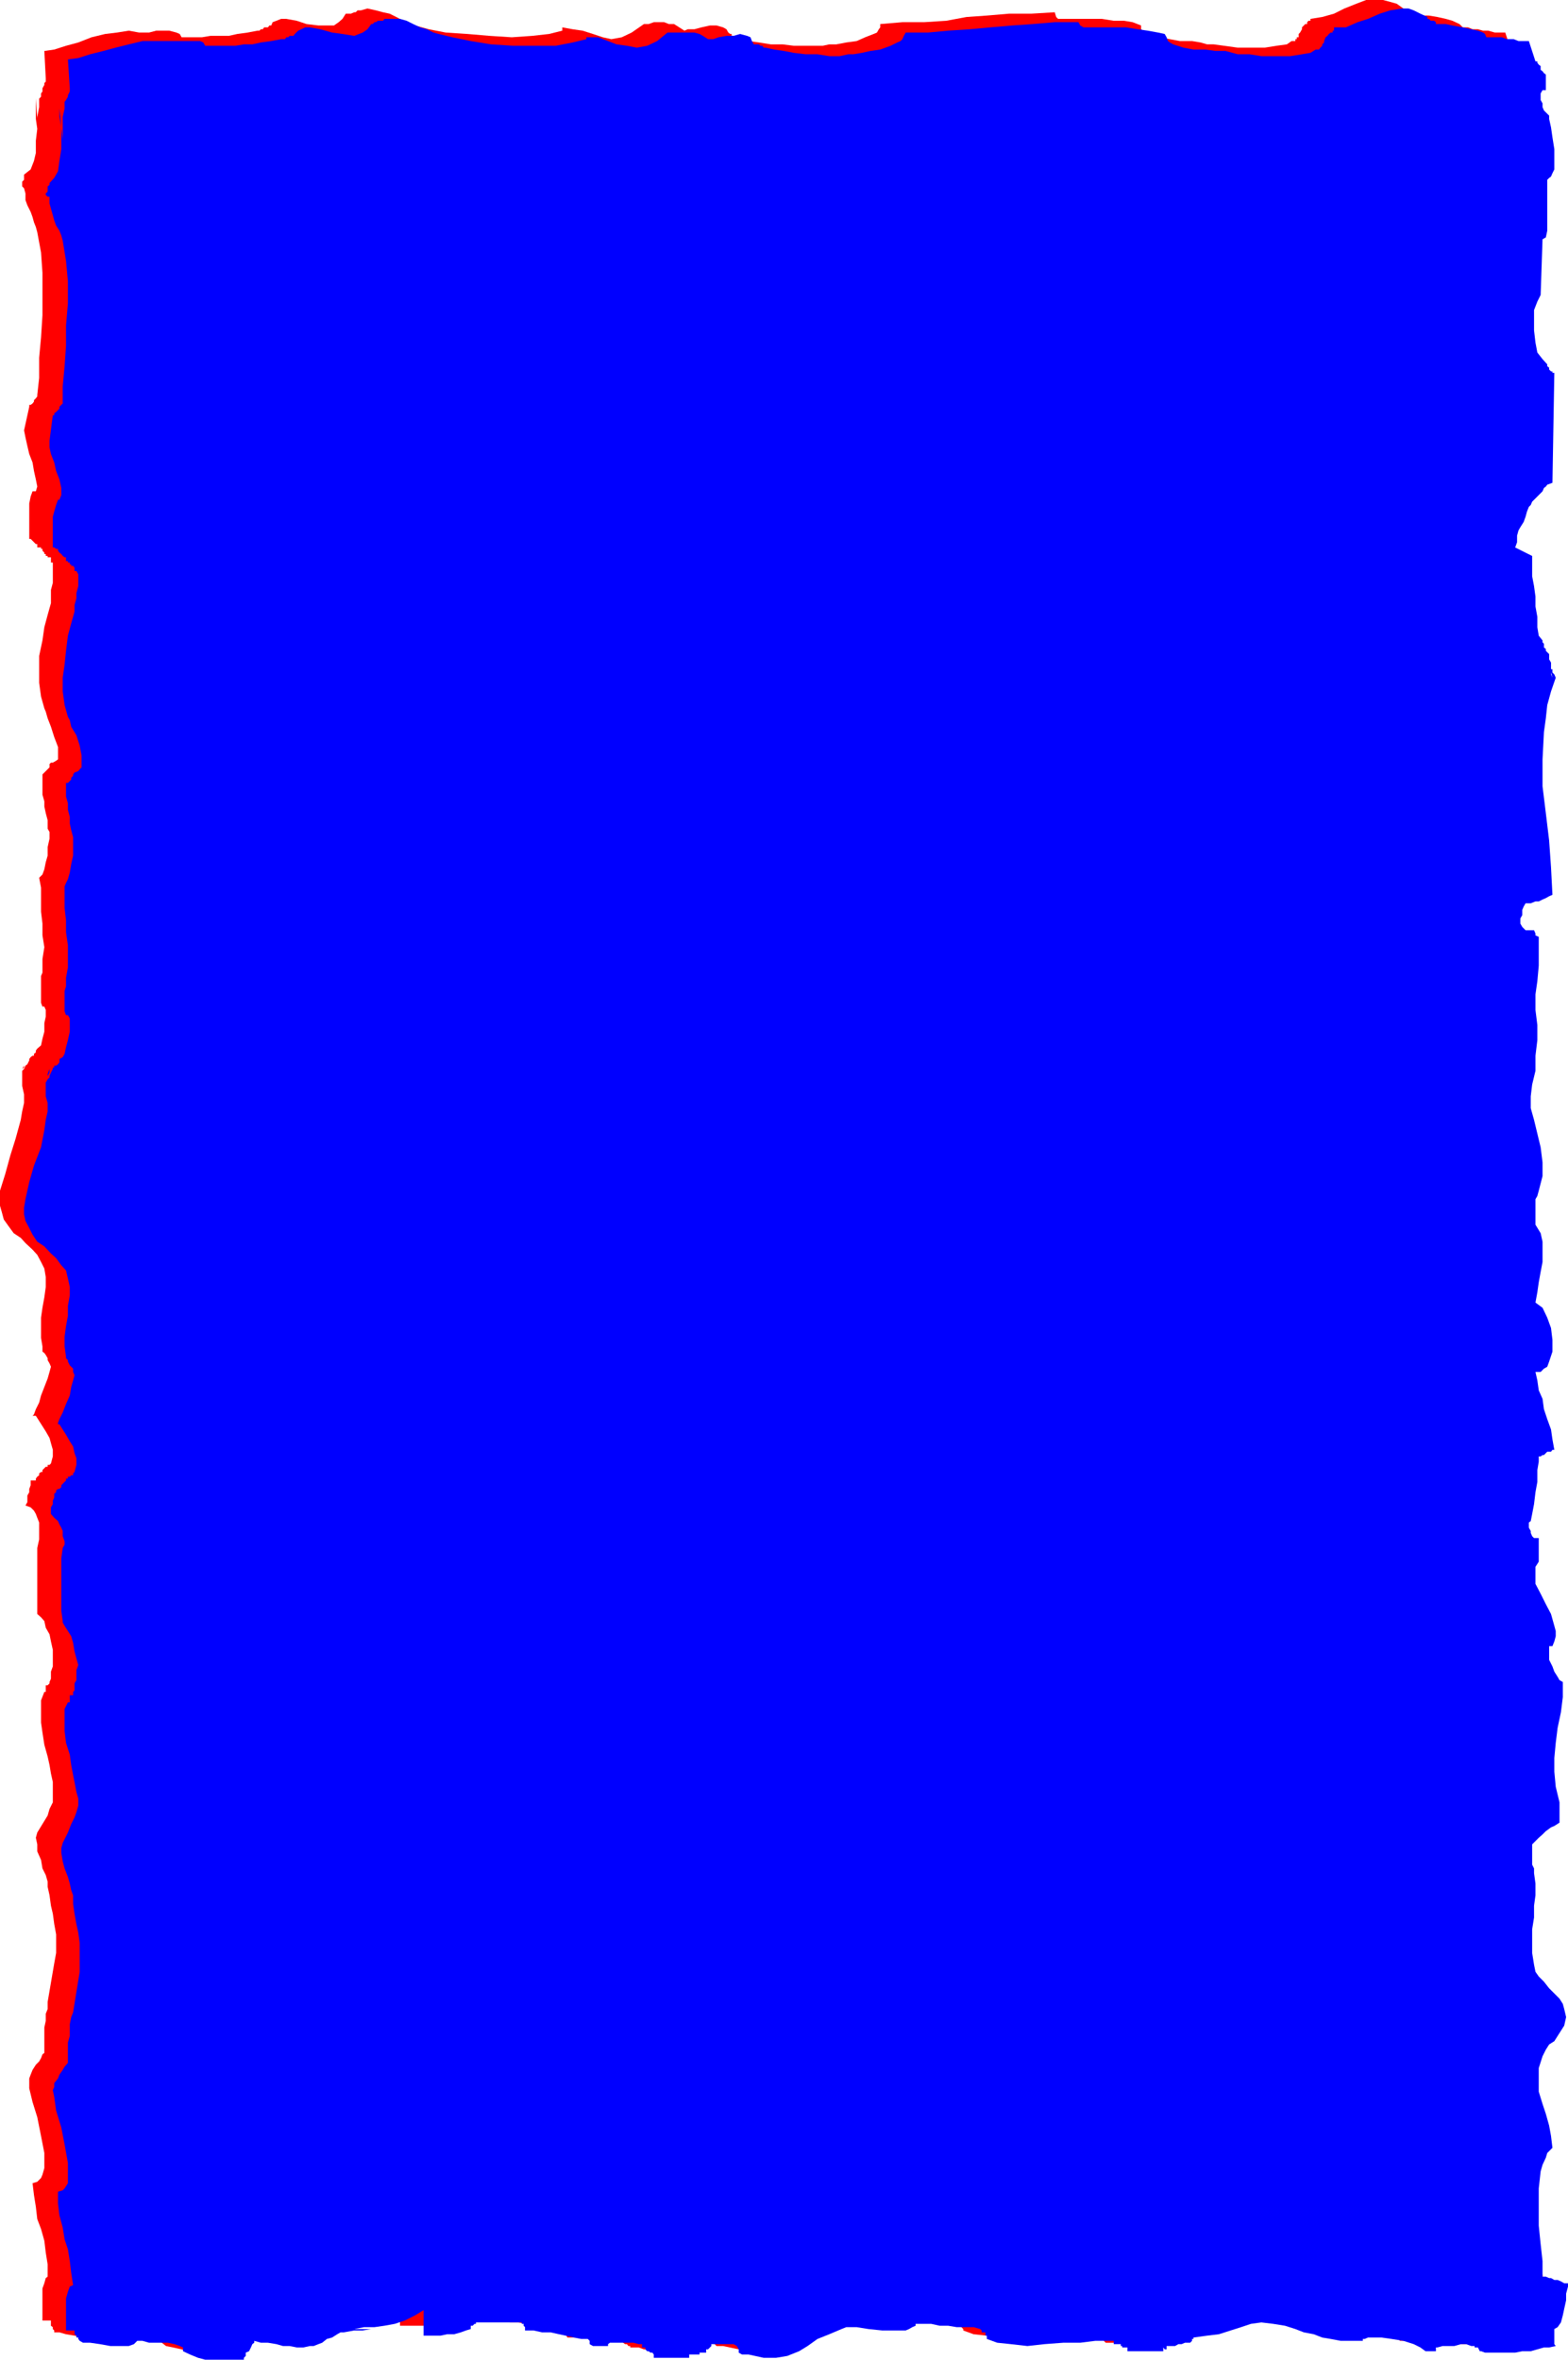 <svg height="480" viewBox="0 0 239.328 360" width="319.104" xmlns="http://www.w3.org/2000/svg"><path style="fill:red" d="M191.942 252.32h213.192v337.97H191.942zm-7.2-3.6 1.512-.215 1.8-.576 1.872-.504 2.016-.792 2.088-.504 1.8-.216 1.8-.288 1.584.288h1.512l1.08-.288h2.016l1.08.288.504.216.288.504h3.096l1.296-.216h2.808l1.296-.288 1.584-.216 1.512-.288h.288l.216-.216h.288l.216-.288h.576l.216-.288h.288l.216-.504.576-.216.72-.288h.792l1.584.288 1.512.504 1.8.216h2.376l.72-.504.576-.504.504-.792h.792l.504-.216h.216l.288-.288h.504l1.008-.288 1.296.288 1.08.288 1.008.216 1.008.504 1.08.576.792.504 1.008.216 2.088.576 2.592.504 3.312.216 3.384.288 3.384.216 3.096-.216 2.592-.288 2.016-.504v-.504l1.584.288 1.512.216 1.584.504 1.512.504 1.296.288 1.584-.288 1.512-.72 1.872-1.296h.72l.792-.288h1.584l.72.288h.792l.792.504.792.504.504-.216h1.008l1.08-.288 1.296-.288h1.008l1.008.288.504.288.288.504.288.216h.216v.288h.288l.216.216h.288l.288.288h.504l1.008.288 1.584.216 1.8.288h1.8l1.728.216h4.392l1.008-.216h1.08l1.512-.288 1.584-.216 1.296-.576 1.296-.504.504-.216.288-.504.216-.288v-.504l3.384-.288h3.312l3.384-.216 3.096-.576 3.096-.216 3.384-.288h3.384l3.6-.216.216.72.288.288h6.696l1.8.288h1.584l1.296.216 1.296.504v.576l.288.216.504.504.504.288 1.296.216 1.8.288 1.512.288h1.872l1.296.216 1.008.288h1.008l1.584.216 2.088.288h4.104l1.8-.288 1.584-.216.72-.504h.576v-.288h.216v-.288h.288v-.504l.216-.216.288-.504v-.288l.288-.288.216-.216h.288v-.288l.216-.216h.288v-.288l1.8-.288 1.8-.504 1.584-.792 1.8-.72 1.512-.576h2.592l1.08.288 1.008.288 1.008.72v.288h.504l.288.288h.288l.216.216h.504l.792.288h1.296l1.296.216 1.296.288 1.008.288 1.08.504.216.216.288.288h.792l.72.288h.792l.792.216h.792l1.008.288h1.584l1.008 3.096.288.216.216.288v.288h.288v.216h.216l-.216-.216v-.288l-.288.288.288.216v.288l.216.216.288.288v.216l.288.288v1.8l-.288.288h-.288l-.216.216v1.872l.216.504.288.504.288.216.504.288v.792l.216 1.008.288 1.584.288 1.8v3.312l-.288.576-.288.504-.216.216h-.504v.792l.216 1.296v4.68l-.216 1.296-.288.72-.288.576-.504 8.496-.504.792-.288 1.296-.216 1.512.216 1.8v1.872l.576 1.296.504 1.224.792.576v.216l.216.288v.216l.288.288.216.288.288.216-.288 16.56-.72.504v.288l-.288.216-.504.504-.288.576-.504.504-.504.504-.288.504-.216.288-.288.792-.216.72-.576.504-.216.792-.288.792-.216.792-.288.792v1.008l2.304 1.296v1.512l.288 1.584.216 1.512v1.584l.288 1.584.288 1.512v2.88l.72.72v.576l.288.216v.504l.288.288.216.216.288.288v1.584l.216.504v1.512-1.512.216l.288.288.288.504.216.504-.792 2.088-.504 2.088-.504 2.016-.288 2.088-.216 4.176.216 4.104.576 4.104.216 4.176.504 4.104v4.176l-.216.216-.504.288-.576.288h-.504l-.792.216-.504.288h-1.008v.504l-.288.504-.216.504v1.584l.216.504.576.288 1.008.216.504.288v.216l.288.504v4.392l-.288 2.088v11.664l-.288 2.016-.504 2.376-.216 1.512.216 1.8.504 2.088.576 2.088.504 2.088.216 2.016-.216 2.376-.504 2.232-.288.504v4.68l.792 1.008.216 1.584v1.512l-.216 1.584-.288 1.512-.216 1.584-.288 1.512v1.584l1.008.792.792 1.296.504 1.8.288 1.8v1.8l-.504 1.512-.288.576-.504.504-.504.216-.792.288v1.296l.504 1.296.288 1.512.504 1.584.504 1.296.504 1.512.288 1.584v1.8h-.504l-.288.288-.216.216h-.288l-.504.288h-.288l-.216.216v2.088l-.288 1.584v1.8l-.288 1.8-.216 1.296-.288 1.008-.216.504v1.296l.216.288v.288l.288.216.504.288h.288v3.312l-.288 1.08-.288.72v.792l.288.792.504 1.8 1.08 1.584.72 1.512.576 1.584.216.792-.216.72v.792l-.576.792h-.216l-.288.792v.504l.288 1.008.216.792.576 1.008.216.792.504.504h.504l-.216 2.592-.288 2.304-.216 2.376-.288 2.016-.216 2.376v4.608l.504 2.376v2.808l-.504.504-.576.504-.72.576-.576.504-.72.504-.288.504-.504.504-.288.576v.504l.288.504v2.808l.216 1.584v5.184l-.216 1.8v5.4l.504.792.504 1.008.792.792.792.792.792.792.72.72.504 1.08.288.792v2.304l-.504 1.008-.504.792-.792.504-.504.792-.504.792-.576 1.008-.504 1.8-.216 1.8.216 1.8.504 1.872.288 1.512.504 1.584.504 1.8v1.512l-.504.792-.504 1.008-.288 1.08-.216 1.008-.288 2.592v5.688l.288 2.808.216 2.592v2.376h.792l.504.216h.576l.504.288.504.216h.504l.288.288v1.584l-.288 1.008v1.008l-.288 1.296-.504 1.08-.216.504-.792.216v1.584l.288.504v.504l.216.288h-1.008l-1.08.216-1.008.288h-1.008l-1.08.288h-1.008l-1.296.216h-3.6l-.504-.216-.288-.288v-.288h-.792v-.216l-.216-.288h-2.592l-1.08.288h-.72l-.792.216h-.288v.288h-1.8l-.504-.504-1.008-.504-1.584-.288-1.8-.504-1.584-.288h-1.512l-.504.288h-.576l-.216.216v.288h-1.8l-1.584-.288h-1.512l-1.296-.216-1.584-.504-1.296-.288-1.512-.504-1.296-.504-1.8-.504h-1.8l-1.584.216-1.584.504-1.512.576-1.8.216-1.8.504h-2.088v.504h-.288l-.216.288h-.288l-.216.288h-1.08l-.504.216h-.504l-.504.288h-.504v.216h-.576v.288h-1.008l-1.008.288h-3.096l-.288-.288v-.288h-.792v-.216h-.216v-.504h-1.08v-.288h-5.184l-2.808.288-2.592.216h-5.184l-2.016-.216-1.584-.576v-.216l-.288-.288v-.216l-.216-.288-.288-.216h-.216v-.576h-2.376l-1.296-.216h-1.296l-1.296-.288h-2.52l-1.08-.216-.216.504-.288.216-.504.288h-.504l-1.8.288-2.088-.288h-1.8l-2.088-.288h-2.304l-1.8 1.08-1.584.72-1.512 1.08-1.512.792-1.584.72-1.8.288h-2.016l-2.376-.504h-1.008l-.288-.288-.216-.504-.288-.504-.504-.288h-.504l-.792-.216h-1.8v.504l-.288.216h-.216l-.288.288-.216.288v.216h-1.08v.288h-1.296v.216l-.216.288h-3.096l-.792-.288h-1.296v-.216h-.288l-.216-.288h-.288l-.288-.216-.216-.288v-.288h-.504v-.504h-.288v-.216h-4.896v.504h-2.592l-.288-.504v-.288l-.216-.288h-1.08l-1.224-.216-1.08-.288-1.296-.216-1.008-.288-1.296-.216h-1.296l-1.296-.288v-.288h-.288v-.216l-.216-.288v-.216l-.288-.288h-6.696v.288l-.288.216h-.216l-.288.288h-.216v.216l-.792.576-.792.216-.792.288h-4.608v-3.672l-1.296.792-1.584.792-1.512.504-1.584.288-1.512.216h-4.968 5.184l-.216.288h-1.872l-1.512.288-1.584.216h-.216l-.504.288-.792.216-.792.504-.792.288-.72.288-.576.216-.504.288h-3.096l-1.296-.288h-1.008l-1.08-.216-1.008-.288h-1.008l-.288.288-.216.216-.288.504-.288.288-.216.504-.288.504v.288l-.216.288h-4.68l-1.008-.288-1.296-.288-1.08-.216-1.008-.792v-.288l-.504-.216-.792-.288-1.008-.216h-1.08l-1.008-.288h-2.88l-.216.504-1.08.288h-2.808l-1.584-.288-1.296-.216-1.008-.288h-.792v-.288l-.216-.216v-.288l-.288-.216v-.792h-1.296v-4.896l.288-.792.216-.792.288-.216V586.4l-.288-1.8-.216-1.8-.504-1.8-.576-1.512-.216-1.872-.288-1.8-.216-1.8.72-.216.576-.576.216-.504.288-1.008v-2.304l-.504-2.592-.576-2.88-.72-2.304-.504-2.088v-1.512l.216-.576.288-.72.504-.792.504-.504.288-.504.216-.576.288-.216v-3.888l.216-1.008v-1.08l.288-.72v-1.08l1.008-5.904.288-1.584v-2.808l-.288-1.584-.216-1.584-.288-1.224-.216-1.584-.288-1.296v-.792l-.288-1.008-.504-1.008-.216-1.296-.576-1.296v-1.08l-.216-1.008.216-.792.792-1.296.792-1.296.288-1.008.504-1.008v-3.096l-.288-1.296-.216-1.296-.288-1.296-.504-1.8-.288-1.872-.216-1.512v-3.384l.504-1.296h.216v-1.008h.288l.288-.288v-.216l.216-.504v-1.08l.288-.792v-2.52l-.288-1.296-.216-1.08-.576-1.008-.216-1.008-.504-.576-.576-.504v-10.08l.288-1.296v-2.592l-.288-.72-.216-.576-.288-.504-.504-.504-.792-.288.288-.504v-1.008l.288-.504v-.504l.216-.576v-.72h.792v-.288l.216-.288.288-.216v-.288l.288-.216h.216v-.288l.288-.288.216-.216h.288v-.288h.288l.216-.216.288-1.08v-1.008l-.288-1.008-.216-.792-.576-1.008-.504-.792-.504-.792-.504-.792h-.504l.216-.216.288-.792.504-1.008.288-1.08.504-1.296.504-1.296.288-1.008.216-.792-.216-.504-.288-.504v-.288l-.288-.504-.216-.288-.288-.216v-.792l-.216-1.296v-3.096l.216-1.512.288-1.584.216-1.584v-1.512l-.216-1.296-.504-1.008-.576-1.08-.72-.792-1.08-1.008-.72-.792-1.08-.72-.792-1.08-.72-1.008-.288-1.08-.288-1.008V422.6l.792-2.52.792-2.88.792-2.52.792-2.88.216-1.296.288-1.296v-1.296l-.288-1.296v-2.592l.288-.216v-1.08.792l-.288.504v.288l.288-.288.216-.504.288-.216.288-.576v-.216l.216-.288.288-.216h.216v-.288l.288-.216v-.288l.216-.288.576-.504.216-1.008.288-1.08v-1.296l.216-1.008v-1.008l-.216-.504h-.288l-.216-.576v-4.104l.216-.504v-2.088l.288-1.8-.288-1.8v-1.8l-.216-1.8v-3.672l-.288-1.512.504-.504.288-.792.216-1.08.288-1.008v-1.296l.288-1.296v-1.008l-.288-.504v-1.296l-.288-1.08-.216-1.008v-.792l-.288-1.008v-3.096l.288-.288.216-.216.288-.288.288-.288v-.504l.216-.216h.288l.504-.288.288-.216v-1.872l-.576-1.512-.504-1.584-.504-1.296-.288-1.008-.216-.504-.504-1.8-.288-2.088v-4.104l.504-2.376.288-2.016.504-1.872.504-1.8v-2.016l.288-1.08v-3.096h-.288v-.792h-.504v-.216h-.288v-.288h-.216v-.216l-.288-.288v-.288h-.216v-.216h-.576v-.504h-.216l-.288-.288-.216-.216-.288-.288h-.216v-5.399l.216-1.08.288-.792h.504l.216-.72-.216-1.08-.288-1.296-.216-1.296-.504-1.296-.288-1.224-.288-1.296-.216-1.08.792-3.6v-.288h.216l.288-.216.216-.288V302l.288-.288.216-.288v-.216l.288-2.592v-3.096l.288-3.096.216-3.384v-6.48l-.216-3.096-.576-3.096-.216-.792-.288-.72-.216-.792-.288-.792-.504-1.008-.288-.792v-1.008l-.216-.792-.288-.288v-.72l.288-.288v-.792l1.008-.792.504-1.296.288-1.224V262.4l.216-1.8-.216-1.512v-3.096l.216 3.096.288 1.8v.504-.288l-.288-1.008V258.8l.288-1.512v-1.296l.288-.288v-.504l.216-.288v-.504l.288-.504v-.288l.216-.216v-.504z" transform="translate(-177.974 -240.945)"/><path style="fill:#00f" d="M195.614 253.617h213.408v338.256H195.614zm-7.272-3.6 1.584-.216 1.8-.576 2.016-.504 1.872-.504 2.016-.504 2.088-.504h8.784l.504.216.288.504h4.608l1.296-.216h1.296l1.296-.288 1.584-.216 1.512-.288h.576l.216-.288h.288l.216-.216h.576l.216-.288.504-.504.504-.216.576-.288h.72l1.584.288 1.8.504 1.584.216 1.8.288.72-.288.576-.216.72-.504.576-.792h.216l.288-.288h.216l.288-.216h.792l.216-.288h2.376l1.008.288 1.008.504 1.08.504 1.008.288 1.008.504.792.216 2.088.504 2.808.576 3.096.504 3.384.216h6.48l2.592-.504 2.088-.504v-.288h1.8l1.512.576 1.296.504 1.584.216 1.512.288 1.584-.288 1.512-.72 1.584-1.296h4.104l.792.216.504.288.792.504h.792l.792-.288 1.224-.216h1.08l1.008-.288 1.08.288.504.216.216.576.288.504h.792l.216.216h.288l.216.288h.288l1.296.288 1.512.216 1.512.288 1.8.216h1.8l1.8.288h1.584l1.296-.288h.792l1.296-.216 1.296-.288 1.512-.216 1.584-.576 1.008-.504.504-.216.288-.288.216-.504.288-.504h3.384l3.096-.288 3.312-.216 3.096-.288 3.384-.288 3.096-.216 3.384-.288h3.6l.288.504.504.288h6.48l1.8.288 1.512.216 1.584.288 1.008.216.288.504.216.576.288.216.504.288 1.584.504 1.512.288h1.8l1.584.216h1.512l1.08.288.792.216h1.8l1.8.288h4.392l1.8-.288 1.296-.216.792-.504h.504l.216-.288.288-.288v-.216l.288-.288v-.216l.216-.576.288-.216.216-.288.288-.216h.288v-.288h.216v-.504h1.8l1.8-.792 1.584-.504 1.8-.792 1.584-.504 1.8-.288h1.008l.792.288 1.008.504 1.08.504v.288h.216l.288.288h.504l.288.216v.288h1.512l1.008.216 1.584.288 1.296.288 1.008.216.792.288.288.216.216.504h2.376l.72.288h1.08l.72.288h1.584l1.008 3.096h.288v.216l.216.288.288.216.288.288-.288-.288v.576l.288.216.216.288.288.216v2.376h-.504l-.288.504v1.008l.288.504v.576l.216.504.504.504.288.288v.504l.288 1.296.216 1.512.288 1.8v3.096l-.288.576-.216.504-.288.216-.288.288v7.776l-.216 1.008-.504.288-.288 8.496-.504 1.008-.504 1.296v3.096l.216 1.872.288 1.512.792 1.008.72.792v.288l.288.216v.288l.288.288h.216v.216h.288l-.288 16.776-.792.288-.216.288-.288.216-.216.504-.576.576-.504.504-.504.504-.216.504-.288.288-.288.72-.216.792-.288.792-.504.792-.288.504-.216.792v1.008l-.288.792 2.592 1.296v3.096l.288 1.512.216 1.584v1.512l.288 1.584v1.584l.216 1.296.576.72v.288l.216.216v.576l.288.216v.288l.216.216.288.288v.792l.288.504v1.8l.216.504-.216-.792v-.72.216h.216v.504l.288.288.216.504-.72 2.088-.576 2.088-.216 2.016-.288 2.088-.216 4.176v4.104l.504 4.104.504 4.176.288 4.104.216 4.176-.504.216-.504.288-.504.216-.576.288h-.504l-.72.288h-.792l-.288.504-.216.504v.792l-.288.504v.792l.288.504.504.504h1.296l.216.504v.288l.504.216v4.392l-.216 2.376-.288 2.016v2.376l.288 2.304v2.304l-.288 2.376v2.304l-.504 2.088-.216 1.8v1.8l.504 1.8.504 2.088.504 2.088.288 2.304v2.088l-.576 2.232-.216.792-.288.504v3.888l.792 1.296.288 1.296v3.096l-.288 1.512-.288 1.584-.216 1.512-.288 1.584 1.08.792.72 1.512.576 1.584.216 1.8v1.8l-.504 1.512-.288.792-.504.288-.504.504h-.792l.288 1.296.216 1.512.576 1.296.216 1.584.504 1.512.576 1.584.216 1.512.288 1.584h-.288l-.216.288h-.576l-.216.216-.288.288h-.216l-.288.216h-.288v.792l-.216 1.296v1.8l-.288 1.584-.216 1.8-.288 1.512-.216 1.08-.288.216v.792l.288.504v.288l.216.504.288.288h.72v3.6l-.504.792v2.592l.792 1.512.792 1.584.792 1.512.504 1.8.216.792v.792l-.216.792-.288.72h-.504v2.088l.504 1.008.288.792.504.792.288.504.504.288v2.304l-.288 2.304-.504 2.376-.288 2.304-.216 2.304v2.088l.216 2.304.576 2.376v3.096l-.792.504-.504.216-.792.576-.504.504-.576.504-.504.504-.504.504v3.096l.288.576v.72l.216 1.584v1.8l-.216 1.584v1.8l-.288 1.8v3.6l.288 1.8.216 1.08.504.72.792.792.792 1.008.792.792.792.792.504.792.216.792.288 1.224-.288 1.296-.504.792-.504.792-.504.792-.792.504-.504.792-.504 1.008-.576 1.8v3.6l.576 1.872.504 1.512.504 1.8.288 1.584.216 1.8-.792.792-.216.72-.504 1.08-.288 1.008-.288 2.592v5.688l.288 2.808.288 2.592v2.376h.504l.504.216h.288l.504.288h.504l.504.216.504.288h.576v.504l-.288 1.08v1.008l-.288 1.296-.216 1.008-.288 1.08-.504.72-.504.288v2.304l.216.288-1.008.216h-.792l-1.008.288-1.008.288h-1.296l-1.08.216h-4.608l-.576-.216h-.216l-.288-.576h-.504v-.216h-.504l-.792-.288h-.792l-1.008.288h-1.8l-.792.216h-.216v.576h-1.584l-.792-.576-1.008-.504-1.584-.504-1.8-.288-1.512-.216h-2.088l-.504.216h-.288v.288h-3.384l-1.512-.288-1.296-.216-1.296-.504-1.512-.288-1.296-.504-1.584-.504-1.8-.288-1.8-.216-1.584.216-1.512.504-1.584.504-1.8.576-1.8.216-2.088.288v.216h-.216v.288l-.288.288h-.792l-.504.216h-.504l-.504.288h-1.296v.504h-.288l-.216-.288v.576h-5.472v-.576h-.792v-.216h-.216v-.288h-1.08v-.504h-2.808l-2.304.288h-2.592l-2.88.216-2.592.288-2.52-.288-2.088-.216-1.584-.576v-.504h-.216v-.504h-.576v-.288l-.216-.216-1.008-.288h-2.592l-1.296-.216h-1.296l-1.296-.288h-2.376v.288l-.504.216-.504.288-.504.216h-3.6l-2.088-.216-1.8-.288h-1.584l-.72.288-1.872.792-1.8.72-1.512 1.08-1.296.792-1.8.72-1.728.288h-1.872l-2.304-.504h-1.008l-.504-.288v-.504l-.288-.504-.504-.288h-3.384v.288l-.216.216-.288.288h-.288v.504h-1.008v.288h-1.584v.504h-5.4v-.504l-.216-.288h-.288l-.288-.216h-.216l-.288-.288v-.288h-.504v-.504h-.504l-.792-.216h-3.6l-.288.216v.288h-2.304l-.504-.288v-.504l-.288-.288h-1.008l-1.08-.216-1.296-.288-1.008-.216-1.296-.288h-1.296l-1.296-.288h-1.296v-.504l-.216-.216v-.288h-.288v-.216h-6.984v.216h-.216l-.288.288h-.288v.504l-.72.216-.792.288-1.008.288h-1.08l-1.008.216h-2.592v-3.888l-1.296.792-1.584.792-1.512.504-1.584.288-1.512.216h-1.584l-1.512.288h-1.584 4.896-.72l-1.296.216h-1.296l-1.584.288h-.504l-.504.288-.792.504-.792.216-.72.576-.576.216-.72.288h-.576l-1.008.216h-1.008l-1.08-.216h-1.008l-1.008-.288-1.296-.216h-1.08l-1.008-.288v.288l-.288.216-.216.504-.288.576-.504.216v.504l-.288.288v.288h-5.904l-1.08-.288-1.224-.504-1.08-.504v-.576l-.504-.216-.792-.288-1.008-.216h-2.88l-1.008-.288h-.792l-.504.504-.792.288h-2.808l-1.584-.288-1.512-.216h-1.08l-.504-.288-.216-.288v-.216h-.288v-.288l-.288-.216v-.576h-1.296v-4.896l.288-1.008.288-.792.504-.216-.288-1.872-.216-1.8-.288-1.8-.504-1.512-.288-1.8-.504-1.872-.216-1.8v-1.8l.72-.216.288-.288.504-.792v-3.096l-.504-2.808-.504-2.592-.792-2.592-.288-2.088-.216-1.008.216-.504v-.576l.576-.72.216-.576.504-.72.288-.504.504-.576v-3.096l.288-1.008v-1.8l.216-1.08.288-.72 1.008-6.192v-4.392l-.216-1.584-.288-1.296-.288-1.584-.216-1.512v-1.296l-.288-.792-.216-1.008-.288-1.008-.504-1.296-.288-1.08-.216-1.296v-.72l.216-.792.792-1.584.504-1.296.504-1.008.288-.792.288-1.008v-1.08l-.288-1.008-.288-1.512-.216-1.08-.288-1.512-.216-1.584-.576-1.8-.216-1.8v-3.384l.504-1.008h.288v-1.08h.504v-.504l.216-.216v-1.08l.288-.504v-1.512l.288-.792-.288-1.008-.288-1.08-.216-1.296-.288-1.008-.504-.792-.504-.792-.288-.504v-.216l-.216-1.584v-7.992l.216-1.584.288-.504v-.504l-.288-.792v-.792l-.216-.504-.288-.504-.216-.504-.576-.504-.504-.576v-1.008l.288-.504v-.504l.216-.504v-.576l.288-.216v-.288l.288-.216h.216l.288-.288v-.288l.216-.216.288-.288.216-.216v-.288h.288v-.288h.288l.216-.216h.288v-.288l.216-.216.288-1.08v-1.008l-.288-.792-.216-1.008-.504-.792-.576-1.008-.504-.792-.504-.792h-.216v-.216l.216-.576.504-1.008.504-1.296.576-1.296.216-1.296.288-1.008.216-.792-.216-.504v-.504l-.288-.288-.216-.216-.288-.576v-.216l-.288-.288v-.216l-.216-1.584v-1.512l.216-1.584.288-1.584v-1.512l.288-1.584v-1.296l-.288-1.296-.288-1.224-.72-.792-.792-1.08-.792-.72-1.008-1.08-1.08-.72-.72-1.08-.504-1.008-.576-1.08-.216-1.008v-1.008l.216-1.296.576-2.592.72-2.52 1.08-2.808.504-2.592.216-1.584.288-1.296v-1.296l-.288-1.008v-2.088l.288-.504v-.504l.288-.504v-.576l-.288.792v.792l.288-.288v-.216l.216-.504.288-.576v-.216h.216v-.288h.288l.288-.216.216-.288v-.504l.504-.288.288-.504.216-1.008.288-1.08.288-1.296v-2.016l-.288-.504h-.288l-.216-.576v-3.096l.216-.72v-1.296l.288-1.584v-3.385l-.288-2.016v-1.8l-.216-1.872v-3.312l.216-.504.288-.576.288-1.008.216-1.296.288-1.296v-2.808l-.288-1.08-.216-1.008v-1.008l-.288-1.08v-1.008l-.288-1.008v-2.088h.288l.288-.288.216-.216v-.288l.288-.288v-.216l.216-.288.576-.216.216-.288.288-.288v-1.8l-.288-1.512-.504-1.584-.792-1.296-.216-1.008-.288-.504-.504-1.8-.288-2.088v-2.088l.288-2.016.216-2.088.288-2.304.504-1.872.504-1.8v-1.008l.288-1.008v-.792l.288-1.08v-1.8l-.288-.504h-.288v-.504l-.216-.288h-.288v-.216h-.216v-.288h-.288v-.216h-.288v-.576h-.216l-.288-.216-.216-.288-.288-.216-.216-.288v-.288h-.288l-.288-.216h-.216v-4.68l.216-.792.288-1.008.288-.792h.216l.288-.72v-1.08l-.288-1.296-.504-1.296-.288-1.296-.504-1.296-.216-1.008v-1.008l.504-3.888h.216v-.288l.288-.216.288-.288.216-.216v-.288l.288-.288.216-.216v-2.592l.288-3.096.216-3.096v-3.096l.288-3.384v-3.384l-.288-3.096-.504-3.096-.216-.792-.288-.72-.504-.792-.288-.792-.216-.792-.288-1.008-.216-.792v-1.008h-.288l-.288-.288v-.216l.288-.288v-.792l.288-.216v-.288l.72-.792.576-1.008.216-1.584.288-1.8v-3.311l-.288-1.584v-1.296l.288 2.88.216 1.8v.504-3.888l.288-1.296v-1.008l.216-.288.288-.504v-.216l.288-.576v-.504z" transform="translate(-177.974 -240.945)"/></svg>
